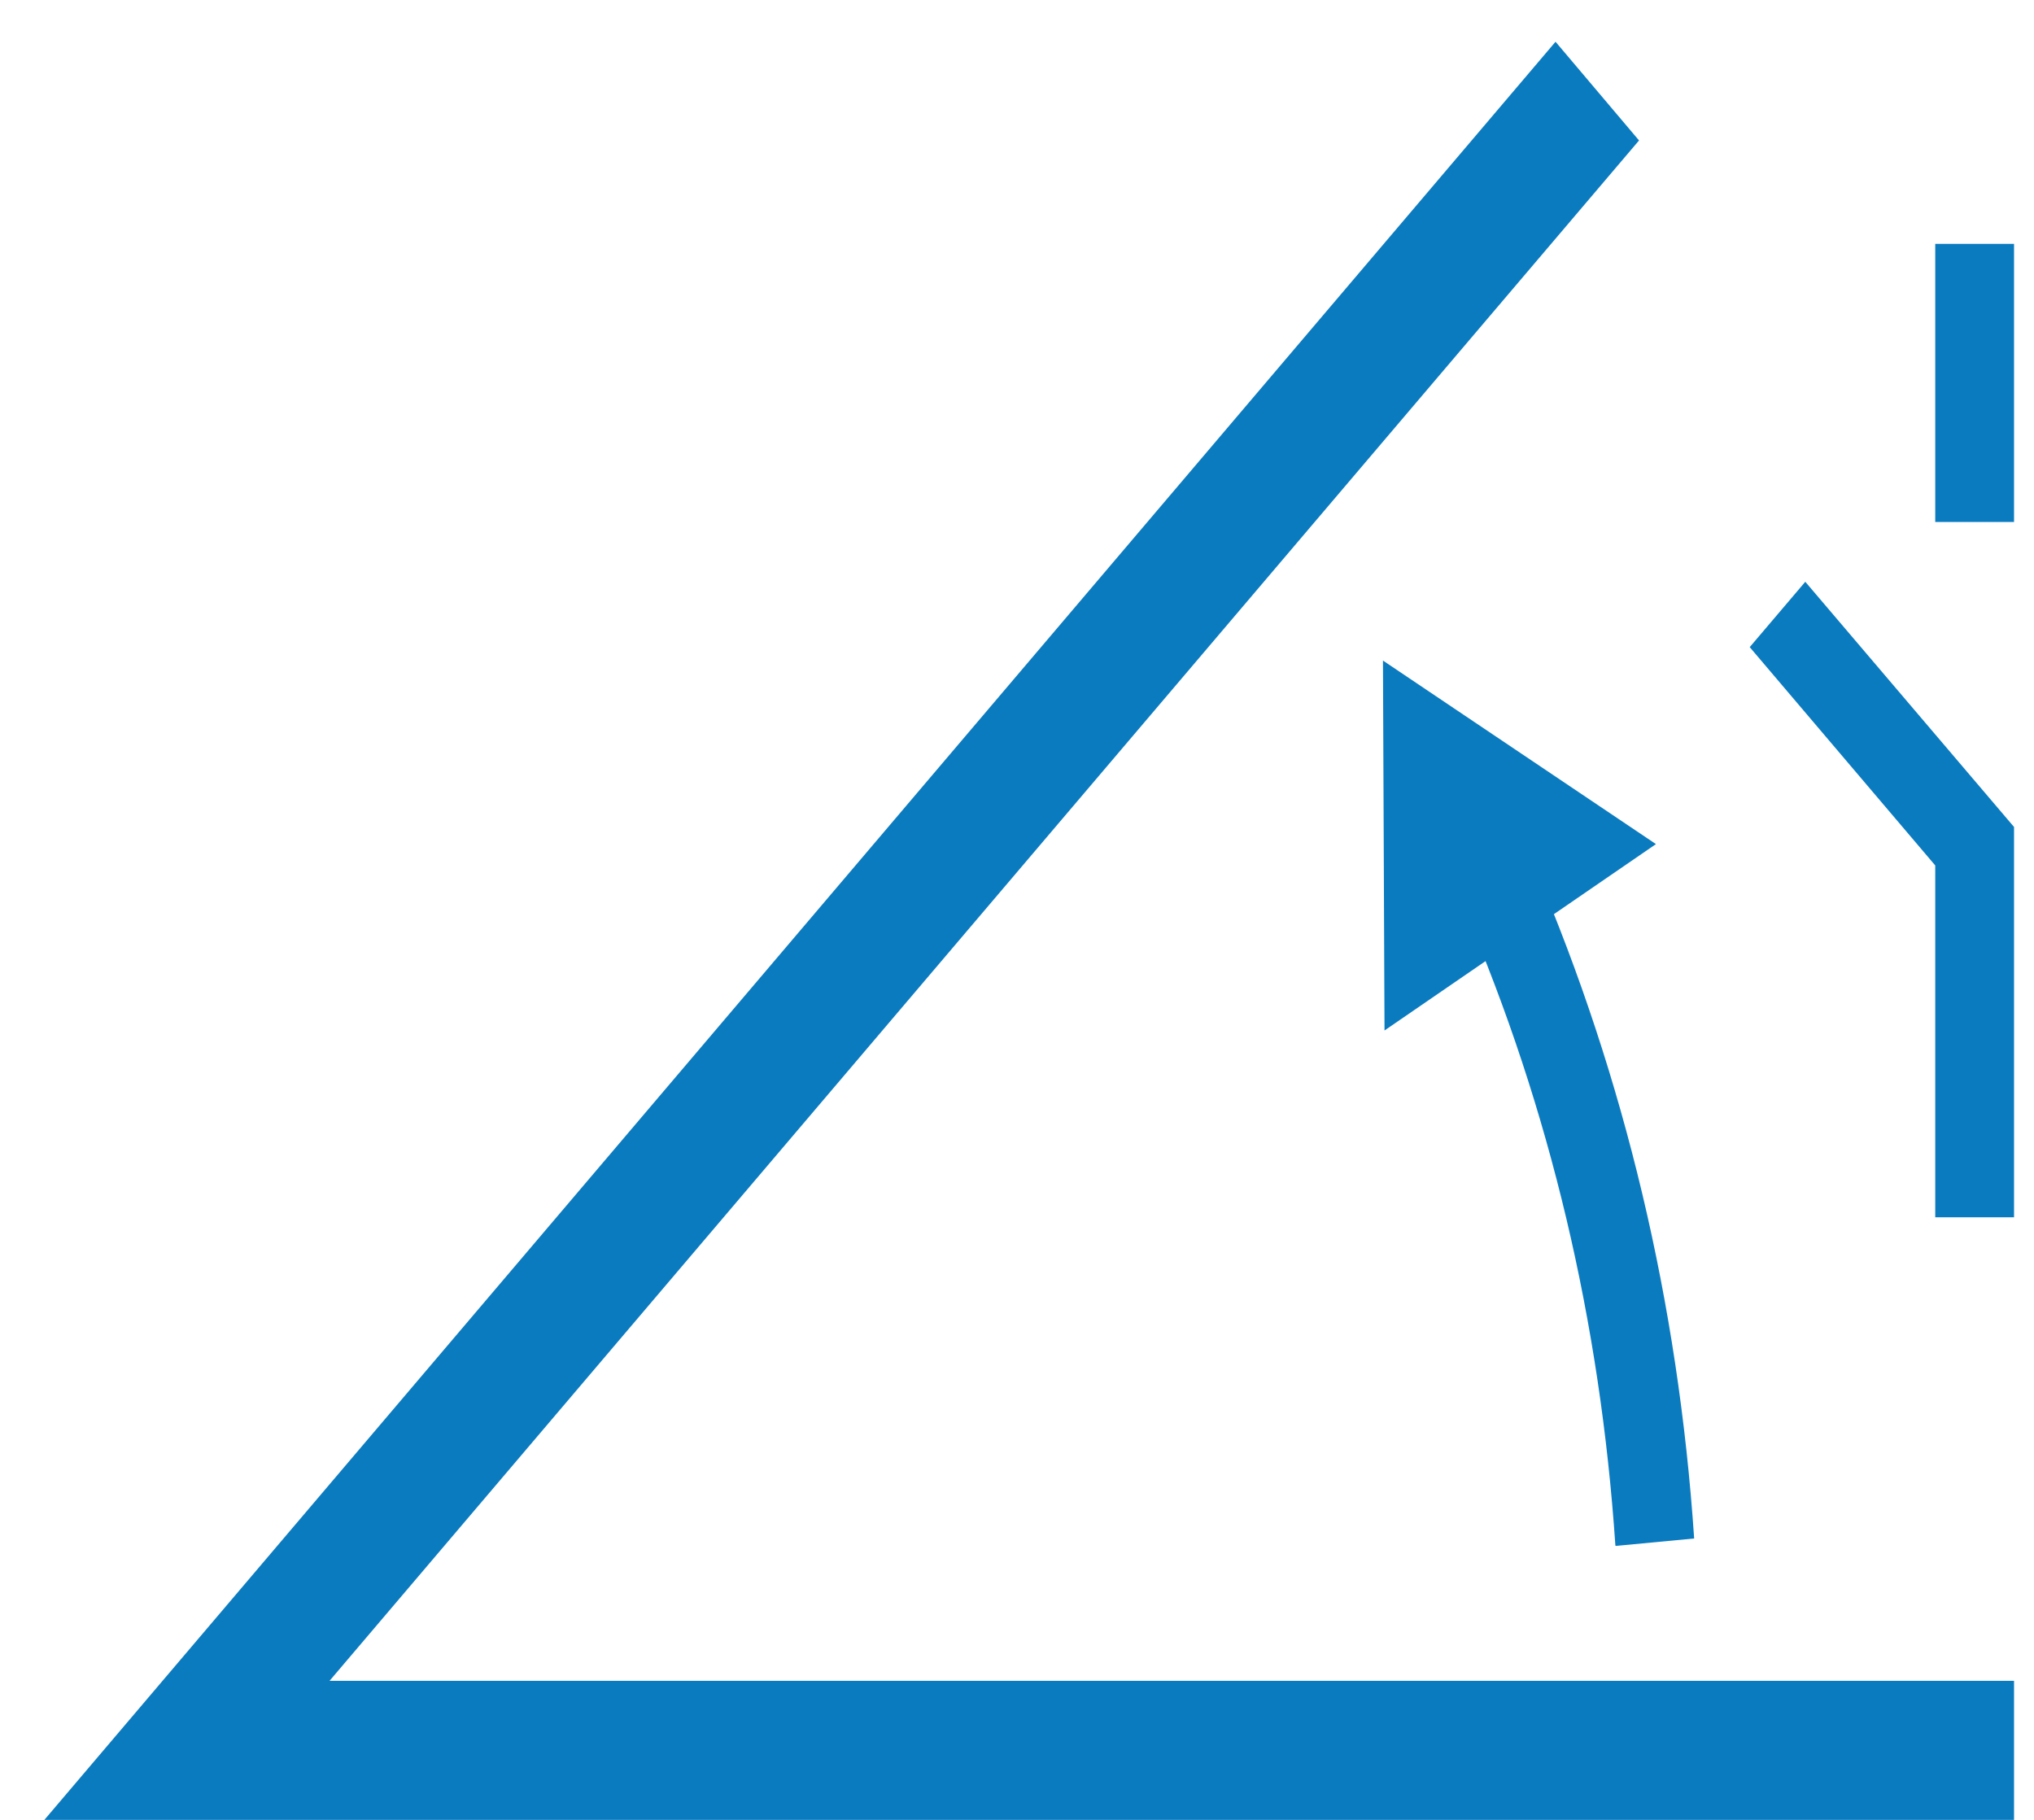 <svg xmlns="http://www.w3.org/2000/svg" width="38" height="34" viewBox="0 0 38 34" fill="none"><path d="M37.627 31.402V34H0.829L29.061 0.78L30.621 2.624L6.157 31.402H37.627Z" fill="#0B7BC0"></path><path d="M30.179 28.873C29.899 24.708 28.957 20.715 27.36 17L28.677 16.221C30.355 20.144 31.356 24.353 31.651 28.743L30.186 28.882L30.179 28.873Z" fill="#0B7BC0"></path><path d="M25.866 19.252L25.837 12.341L30.937 15.77L25.866 19.252Z" fill="#0B7BC0"></path><path d="M37.627 22.742H36.155V16.169L32.689 12.09L33.727 10.869L37.627 15.45V22.742Z" fill="#0B7BC0"></path><path d="M37.627 4.556H36.155V9.752H37.627V4.556Z" fill="#0B7BC0"></path></svg>